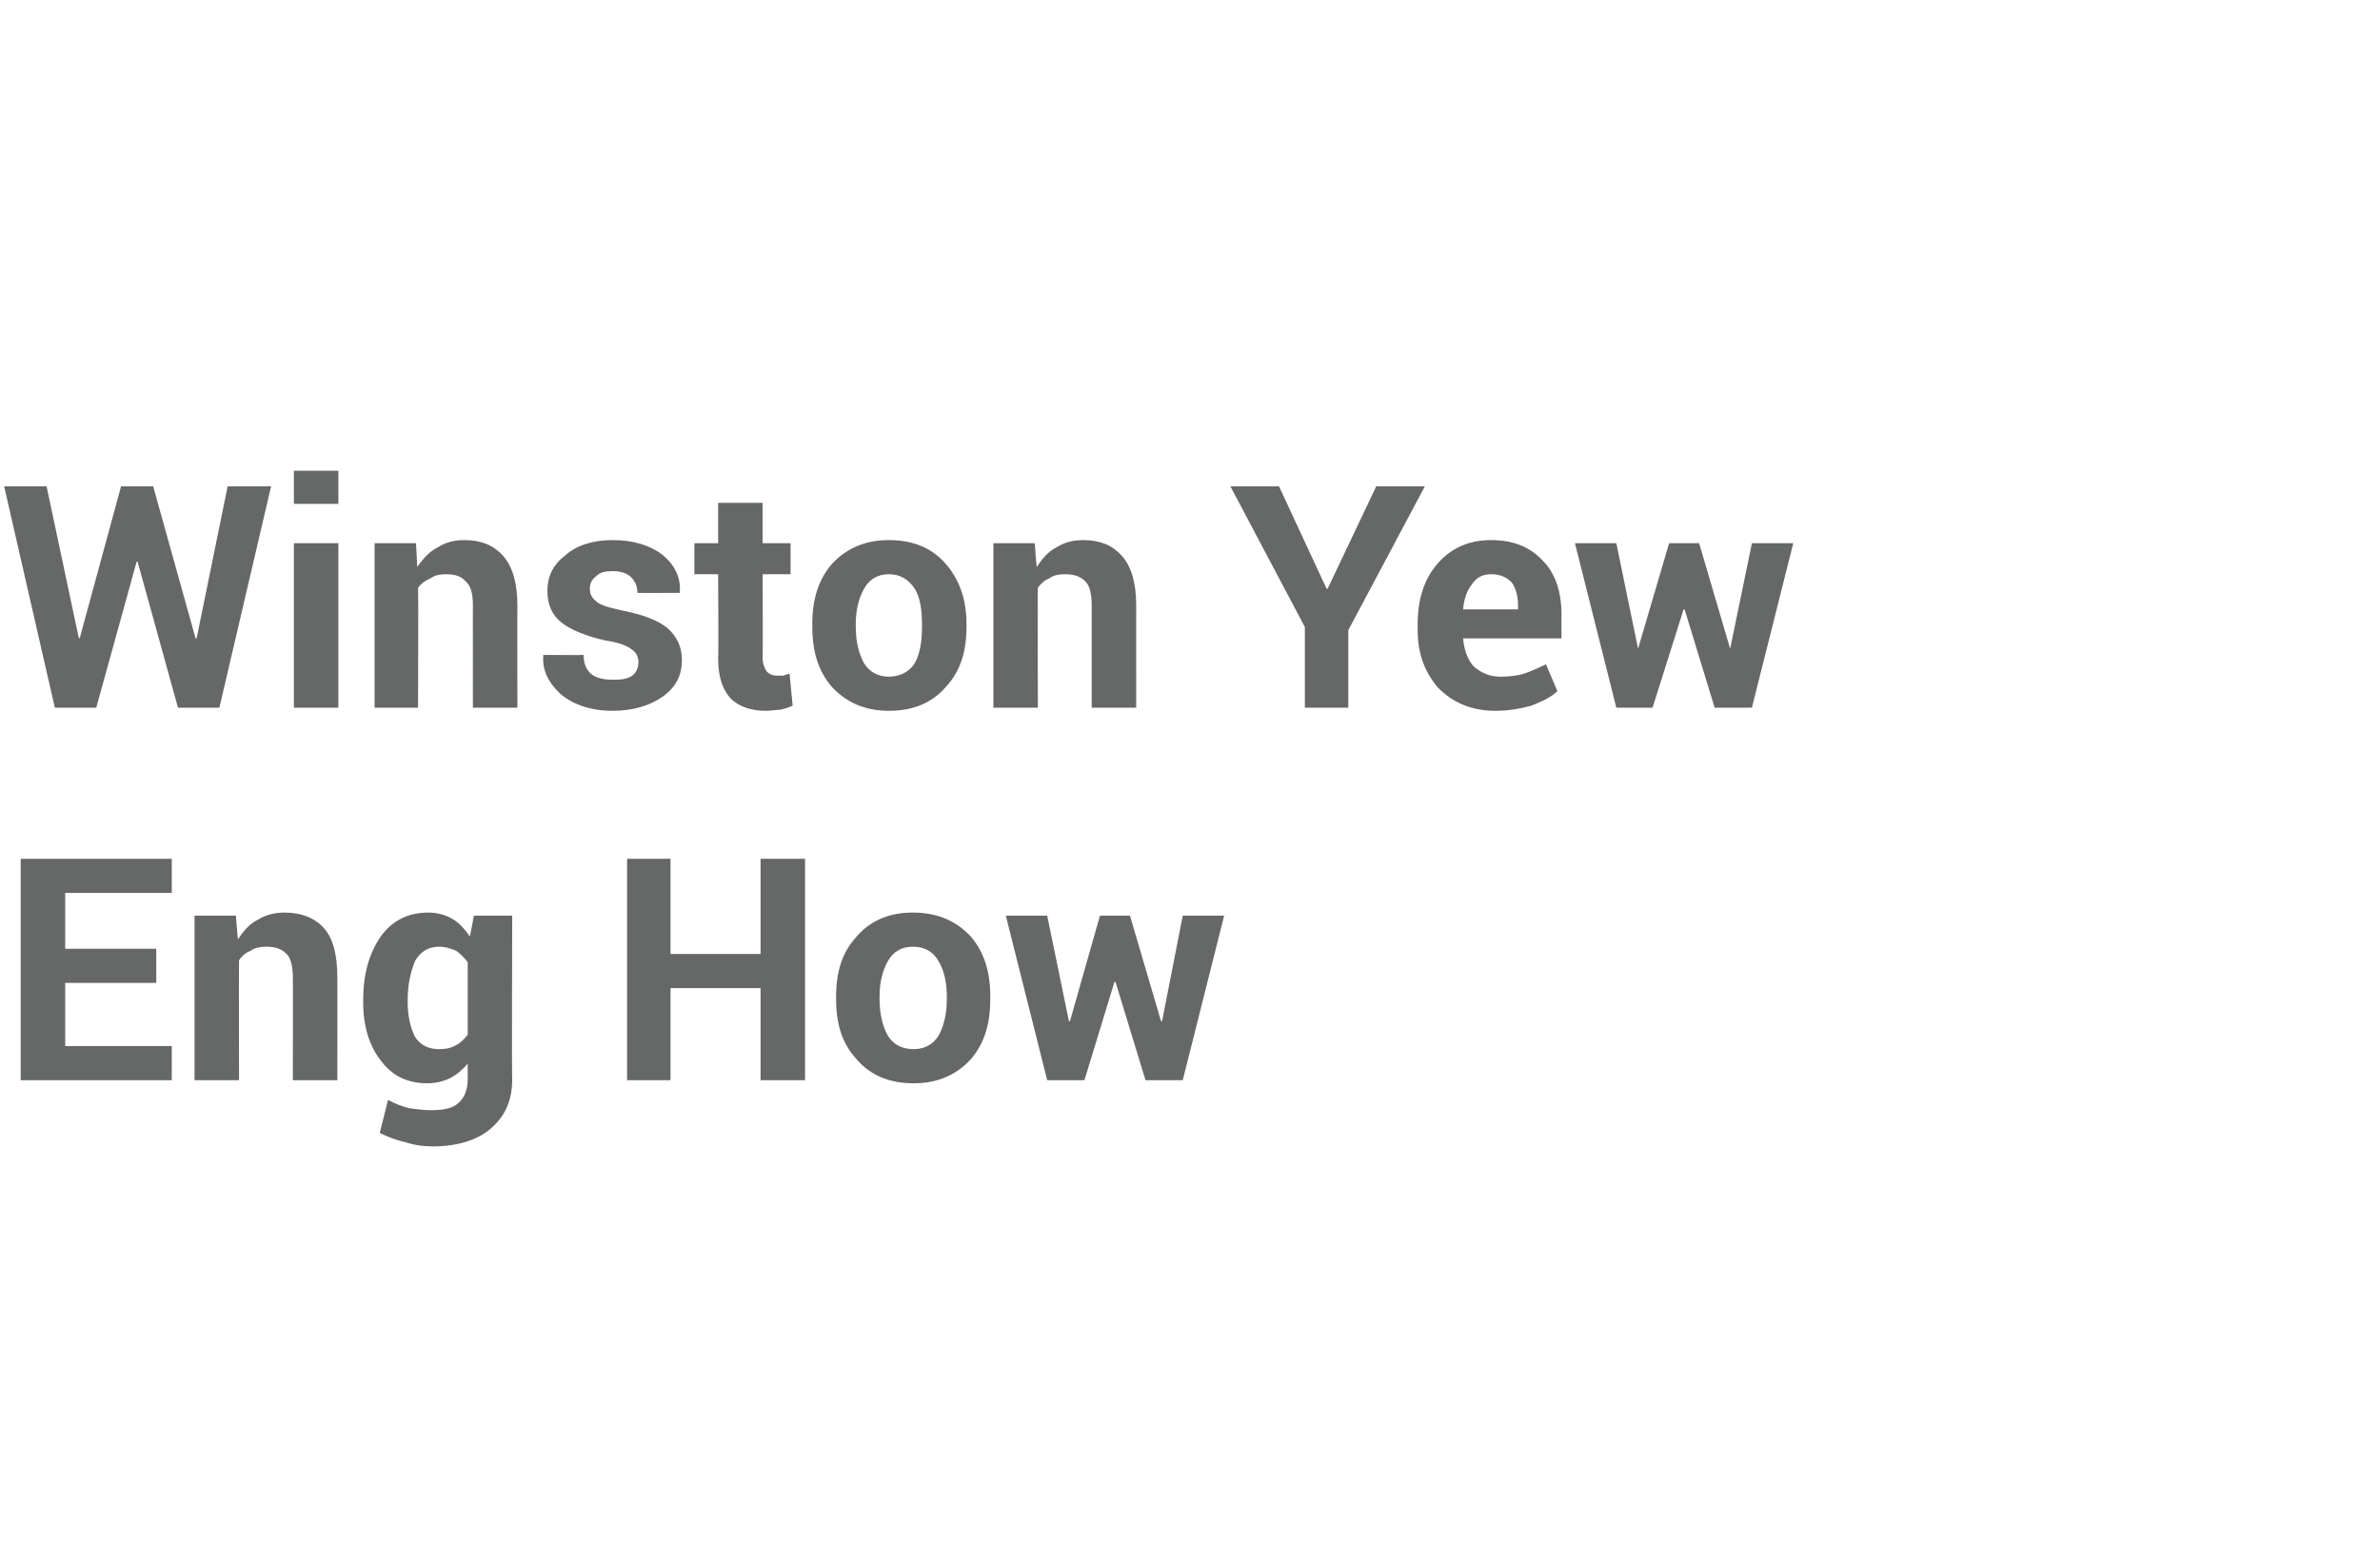 <?xml version="1.0" standalone="no"?><!DOCTYPE svg PUBLIC "-//W3C//DTD SVG 1.1//EN" "http://www.w3.org/Graphics/SVG/1.1/DTD/svg11.dtd"><svg xmlns="http://www.w3.org/2000/svg" version="1.1" width="230px" height="149.1px" viewBox="0 -1 230 149.1" style="top:-1px"><desc>About write-up</desc><defs/><g id="Polygon39204"><path d="m15.1 94l-8.8 0l0 6.1l10.3 0l0 3.3l-14.6 0l0-21.4l14.6 0l0 3.3l-10.3 0l0 5.4l8.8 0l0 3.3zm7.7-6.5c0 0 .17 2.29.2 2.3c.5-.8 1.1-1.5 1.9-1.9c.8-.5 1.7-.7 2.6-.7c1.6 0 2.9.5 3.8 1.5c.9 1 1.3 2.6 1.3 4.8c.01-.03 0 9.9 0 9.9l-4.3 0c0 0 .02-9.94 0-9.9c0-1.1-.2-1.9-.6-2.3c-.5-.5-1.1-.7-2-.7c-.5 0-1.1.1-1.5.4c-.5.2-.8.5-1.1.9c-.03.04 0 11.6 0 11.6l-4.3 0l0-15.9l4 0zm12.3 8.1c0-2.5.6-4.5 1.7-6.1c1.1-1.5 2.6-2.3 4.6-2.3c.8 0 1.6.2 2.3.6c.7.4 1.2 1 1.7 1.7c.02.04.4-2 .4-2l3.7 0c0 0-.05 15.79 0 15.8c0 2.1-.7 3.6-2.1 4.8c-1.3 1.1-3.2 1.7-5.6 1.7c-.8 0-1.7-.1-2.6-.4c-.9-.2-1.7-.5-2.5-.9c0 0 .8-3.2.8-3.2c.7.4 1.3.6 2 .8c.7.1 1.4.2 2.2.2c1.2 0 2.1-.2 2.6-.7c.6-.5.9-1.3.9-2.3c0 0 0-1.5 0-1.5c-.5.6-1.1 1.1-1.7 1.4c-.6.3-1.4.5-2.2.5c-1.9 0-3.4-.7-4.5-2.2c-1.1-1.4-1.7-3.3-1.7-5.6c0 0 0-.3 0-.3zm4.3.3c0 1.4.3 2.5.7 3.3c.5.8 1.3 1.2 2.3 1.2c.7 0 1.2-.1 1.7-.4c.4-.2.8-.6 1.1-1c0 0 0-7 0-7c-.3-.4-.7-.8-1.1-1.1c-.5-.2-1-.4-1.7-.4c-1 0-1.8.5-2.3 1.4c-.4 1-.7 2.2-.7 3.7c0 0 0 .3 0 .3zm38.4 7.5l-4.3 0l0-8.9l-8.7 0l0 8.9l-4.2 0l0-21.4l4.2 0l0 9.2l8.7 0l0-9.2l4.3 0l0 21.4zm3-8.1c0-2.4.6-4.3 2-5.8c1.3-1.5 3.1-2.3 5.4-2.3c2.4 0 4.2.8 5.6 2.3c1.3 1.5 1.9 3.4 1.9 5.8c0 0 0 .3 0 .3c0 2.4-.6 4.3-1.9 5.8c-1.4 1.5-3.2 2.3-5.5 2.3c-2.4 0-4.2-.8-5.5-2.3c-1.4-1.5-2-3.4-2-5.8c0 0 0-.3 0-.3zm4.2.3c0 1.4.3 2.6.8 3.5c.5.8 1.3 1.3 2.5 1.3c1.1 0 1.9-.5 2.4-1.3c.5-.9.8-2.1.8-3.5c0 0 0-.3 0-.3c0-1.4-.3-2.6-.8-3.4c-.5-.9-1.3-1.4-2.5-1.4c-1.1 0-1.9.5-2.4 1.4c-.5.9-.8 2-.8 3.4c0 0 0 .3 0 .3zm27.2 2.1l.1 0l2-10.2l4 0l-4 15.9l-3.6 0l-2.9-9.5l-.1 0l-2.9 9.5l-3.6 0l-4-15.9l4 0l2.1 10.2l.1 0l2.9-10.2l2.9 0l3 10.2z" stroke="none" fill="#666767"/></g><g id="Polygon39203"><path d="m18.9 60.7l.1 0l3-14.7l4.2 0l-5 21.4l-4 0l-3.9-14.1l-.1 0l-3.9 14.1l-4 0l-4.9-21.4l4.1 0l3.1 14.6l.1.1l4-14.7l3.1 0l4.1 14.7zm13.8 6.7l-4.3 0l0-15.9l4.3 0l0 15.9zm0-19.7l-4.3 0l0-3.2l4.3 0l0 3.2zm7.5 3.8c0 0 .14 2.29.1 2.3c.6-.8 1.2-1.5 2-1.9c.8-.5 1.6-.7 2.6-.7c1.6 0 2.8.5 3.7 1.5c.9 1 1.4 2.6 1.4 4.8c-.02-.03 0 9.9 0 9.9l-4.3 0c0 0-.01-9.94 0-9.9c0-1.1-.2-1.9-.7-2.3c-.4-.5-1-.7-1.9-.7c-.6 0-1.1.1-1.5.4c-.5.2-.9.5-1.2.9c.04.04 0 11.6 0 11.6l-4.2 0l0-15.9l4 0zm21.5 11.5c0-.5-.2-.9-.6-1.2c-.5-.4-1.3-.7-2.6-.9c-1.8-.4-3.3-1-4.2-1.7c-1-.8-1.4-1.8-1.4-3.1c0-1.3.5-2.5 1.7-3.4c1.1-1 2.7-1.5 4.6-1.5c2 0 3.6.5 4.8 1.4c1.2 1 1.8 2.2 1.7 3.6c.04.03 0 .1 0 .1c0 0-4.12.02-4.1 0c0-.6-.2-1.1-.6-1.5c-.4-.4-1-.6-1.8-.6c-.7 0-1.2.1-1.6.5c-.4.3-.6.7-.6 1.2c0 .5.2.9.6 1.2c.4.4 1.2.6 2.5.9c2 .4 3.4.9 4.4 1.7c.9.8 1.4 1.8 1.4 3.1c0 1.5-.6 2.6-1.8 3.5c-1.3.9-2.9 1.4-4.9 1.4c-2.1 0-3.8-.6-5-1.6c-1.2-1.1-1.8-2.3-1.7-3.7c-.03.02 0-.1 0-.1c0 0 3.91.03 3.9 0c0 .9.3 1.5.8 1.9c.6.4 1.3.5 2.1.5c.8 0 1.4-.1 1.8-.4c.4-.3.6-.8.6-1.3zm12-15.4l0 3.9l2.7 0l0 3l-2.7 0c0 0 .03 8.09 0 8.1c0 .6.2 1 .4 1.3c.3.3.6.4 1 .4c.3 0 .4 0 .6 0c.2-.1.4-.1.6-.2c0 0 .3 3.1.3 3.1c-.4.2-.8.3-1.2.4c-.4 0-.9.1-1.4.1c-1.4 0-2.6-.4-3.4-1.2c-.8-.9-1.2-2.1-1.2-3.9c.05.01 0-8.1 0-8.1l-2.3 0l0-3l2.3 0l0-3.9l4.3 0zm4.8 11.7c0-2.4.6-4.3 1.9-5.8c1.4-1.5 3.2-2.3 5.5-2.3c2.4 0 4.2.8 5.5 2.3c1.3 1.5 2 3.4 2 5.8c0 0 0 .3 0 .3c0 2.4-.6 4.3-2 5.8c-1.3 1.5-3.1 2.3-5.5 2.3c-2.3 0-4.1-.8-5.5-2.3c-1.3-1.5-1.9-3.4-1.9-5.8c0 0 0-.3 0-.3zm4.2.3c0 1.4.3 2.6.8 3.5c.5.8 1.3 1.3 2.4 1.3c1.1 0 2-.5 2.5-1.3c.5-.9.7-2.1.7-3.5c0 0 0-.3 0-.3c0-1.4-.2-2.6-.7-3.4c-.6-.9-1.4-1.4-2.5-1.4c-1.1 0-1.9.5-2.4 1.4c-.5.9-.8 2-.8 3.4c0 0 0 .3 0 .3zm17.3-8.1c0 0 .15 2.29.2 2.3c.5-.8 1.1-1.5 1.9-1.9c.8-.5 1.6-.7 2.6-.7c1.6 0 2.8.5 3.7 1.5c.9 1 1.4 2.6 1.4 4.8c-.01-.03 0 9.9 0 9.9l-4.3 0c0 0 0-9.94 0-9.9c0-1.1-.2-1.9-.6-2.3c-.5-.5-1.1-.7-2-.7c-.6 0-1.1.1-1.5.4c-.5.2-.8.5-1.1.9c-.05.04 0 11.6 0 11.6l-4.3 0l0-15.9l4 0zm28.2 4.4l.1 0l4.7-9.9l4.7 0l-7.4 13.9l0 7.5l-4.2 0l0-7.8l-7.2-13.6l4.7 0l4.6 9.9zm16.3 11.8c-2.3 0-4.1-.8-5.5-2.2c-1.3-1.5-2-3.3-2-5.6c0 0 0-.6 0-.6c0-2.3.6-4.3 1.9-5.8c1.3-1.5 3-2.3 5.2-2.3c2.2 0 3.8.7 5 2c1.2 1.2 1.8 3 1.8 5.2c-.02-.01 0 2.3 0 2.3l-9.5 0c0 0-.01.1 0 .1c.1 1 .4 1.9 1 2.6c.7.6 1.5 1 2.6 1c.9 0 1.7-.1 2.3-.3c.6-.2 1.3-.5 2.1-.9c0 0 1.1 2.6 1.1 2.6c-.6.6-1.5 1-2.5 1.4c-1.1.3-2.2.5-3.5.5zm-.4-13.2c-.8 0-1.4.3-1.8.9c-.5.6-.8 1.4-.9 2.4c0 .02 0 .1 0 .1l5.3 0c0 0-.01-.39 0-.4c0-.9-.2-1.6-.6-2.2c-.5-.5-1.1-.8-2-.8zm23.1 7.2l0 0l2.1-10.2l4 0l-4 15.9l-3.6 0l-2.9-9.5l-.1 0l-3 9.5l-3.5 0l-4-15.9l4 0l2.1 10.2l0 0l3-10.2l2.9 0l3 10.2z" stroke="none" fill="#666767"/></g></svg>